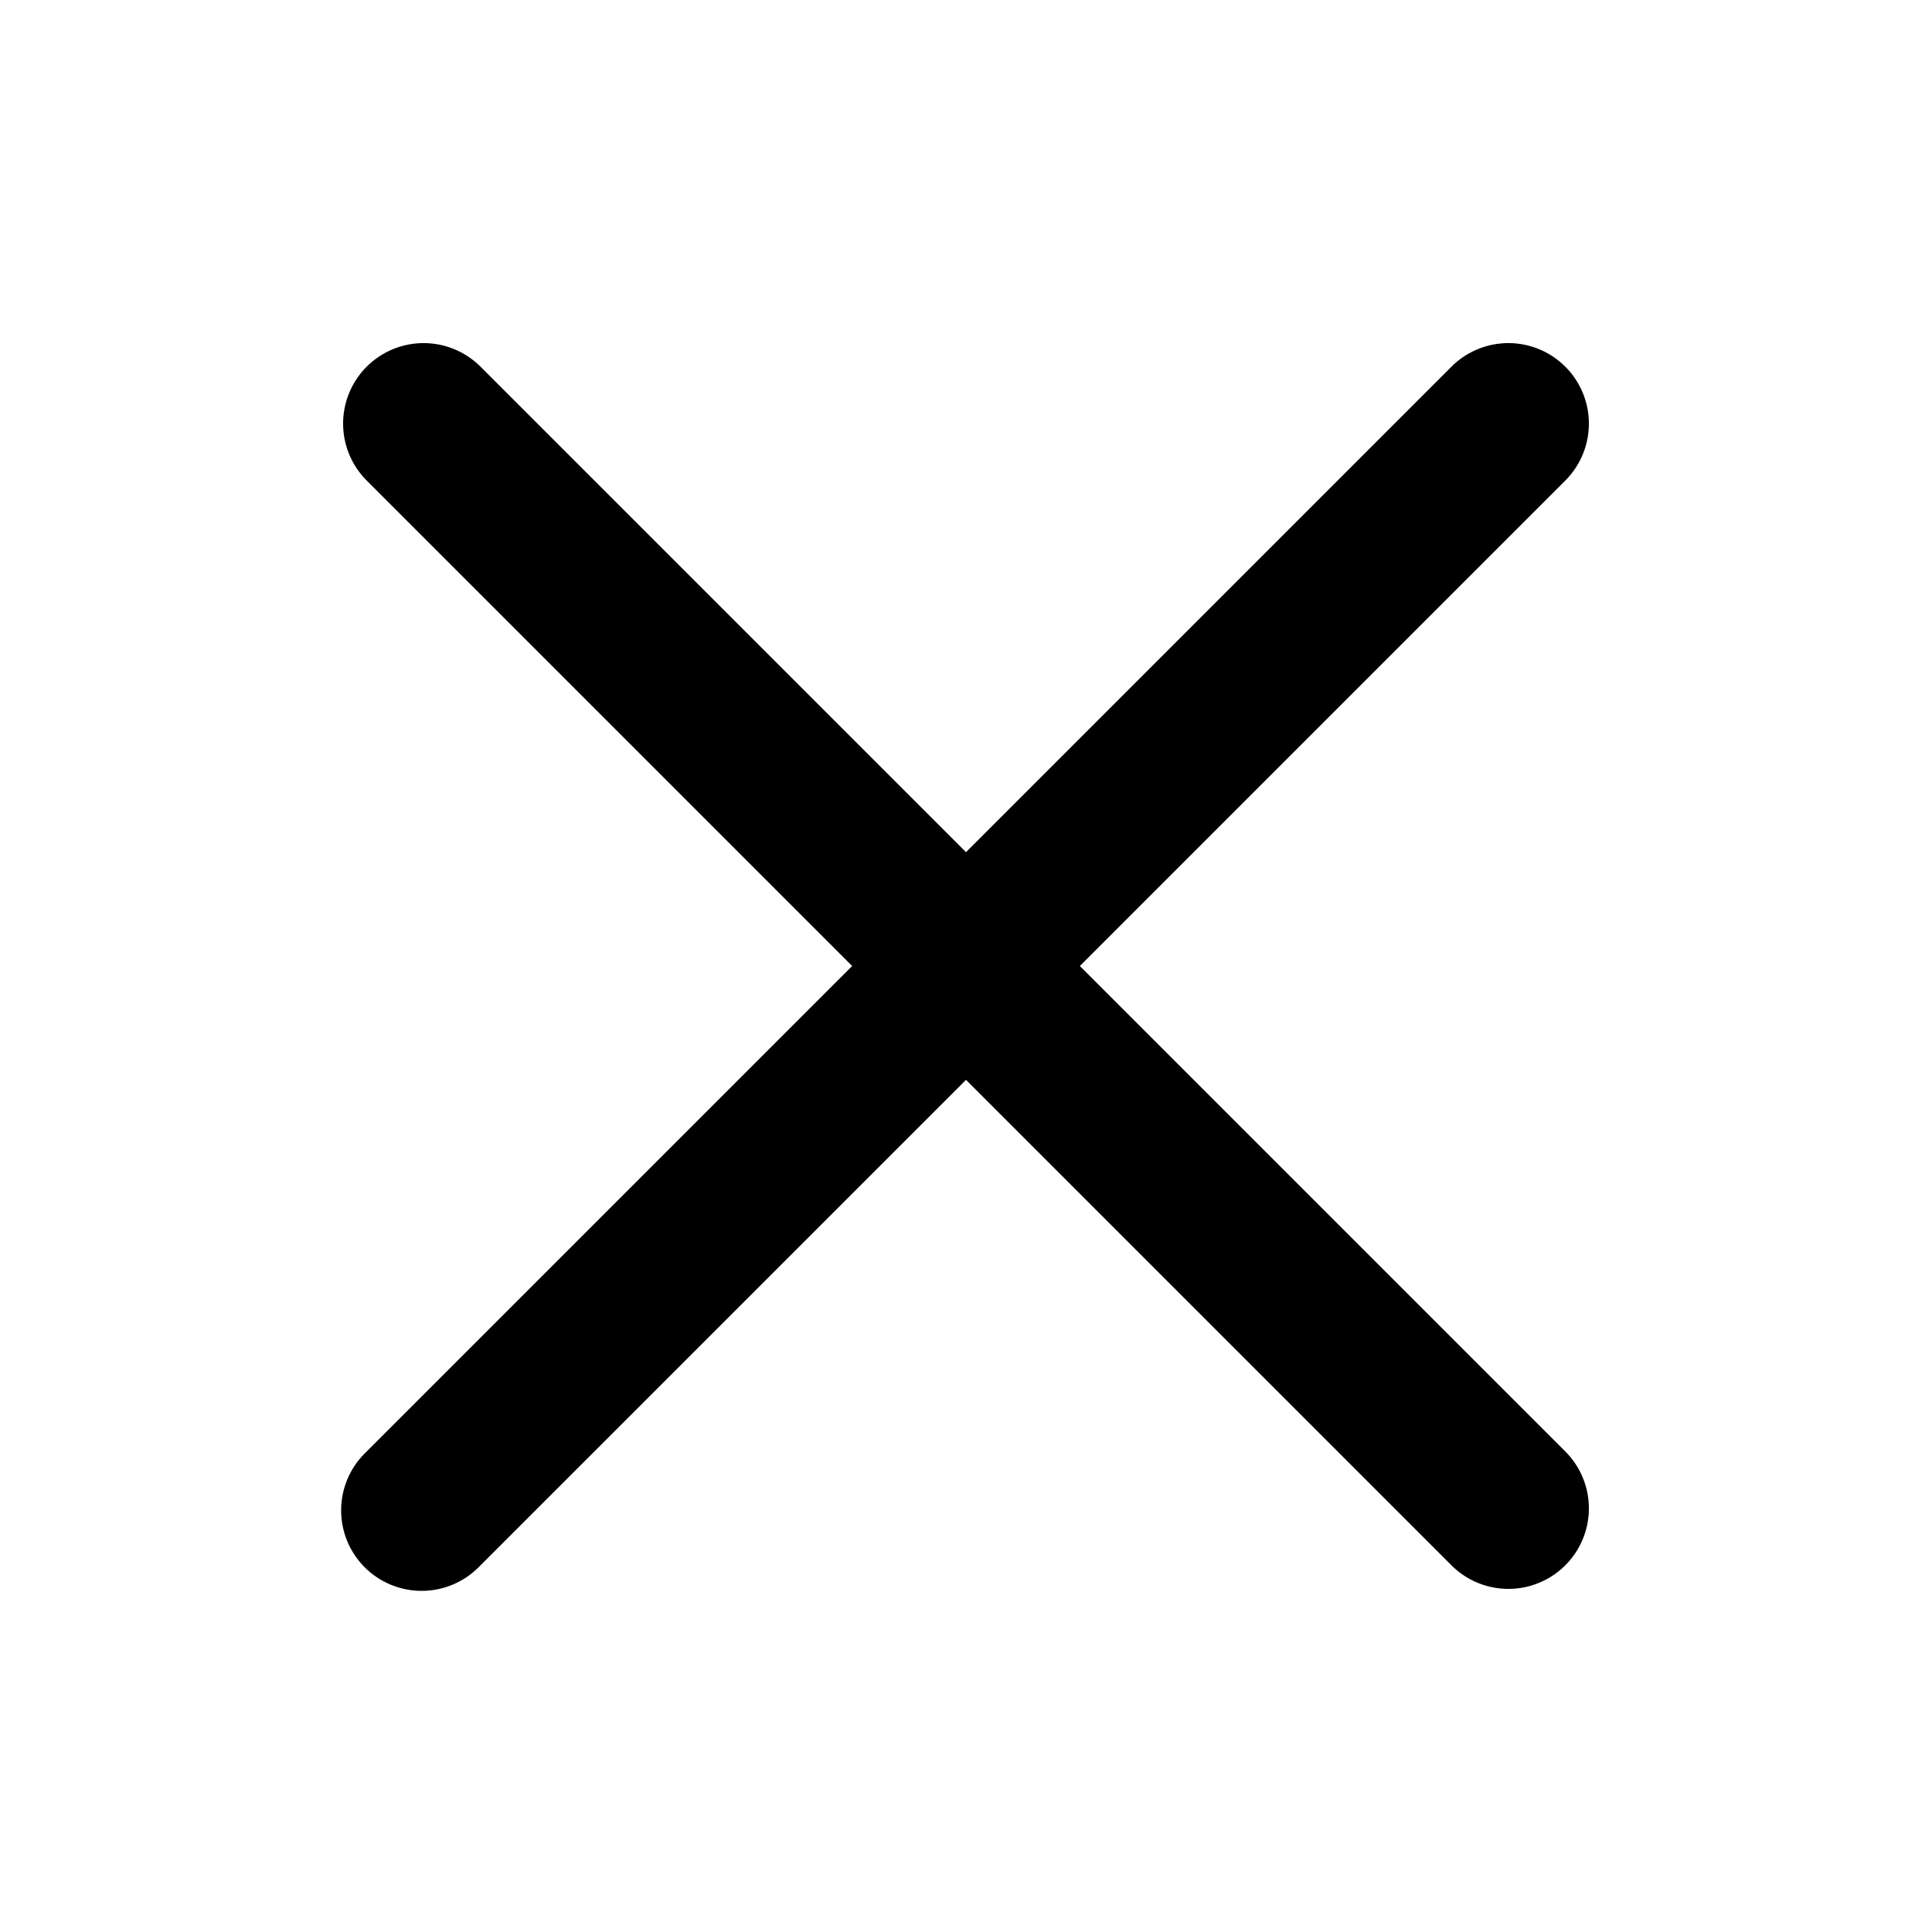 <svg xmlns="http://www.w3.org/2000/svg" width="24" height="24" fill="currentColor" viewBox="0 0 24 24">
  <path d="M5.957 4.543a1 1 0 0 0-1.414 1.414L10.586 12l-6.043 6.043a1 1 0 1 0 1.414 1.414L12 13.414l6.043 6.043a1 1 0 0 0 1.414-1.414L13.414 12l6.043-6.043a1 1 0 0 0-1.414-1.414L12 10.586 5.957 4.543Z"/>
</svg>
